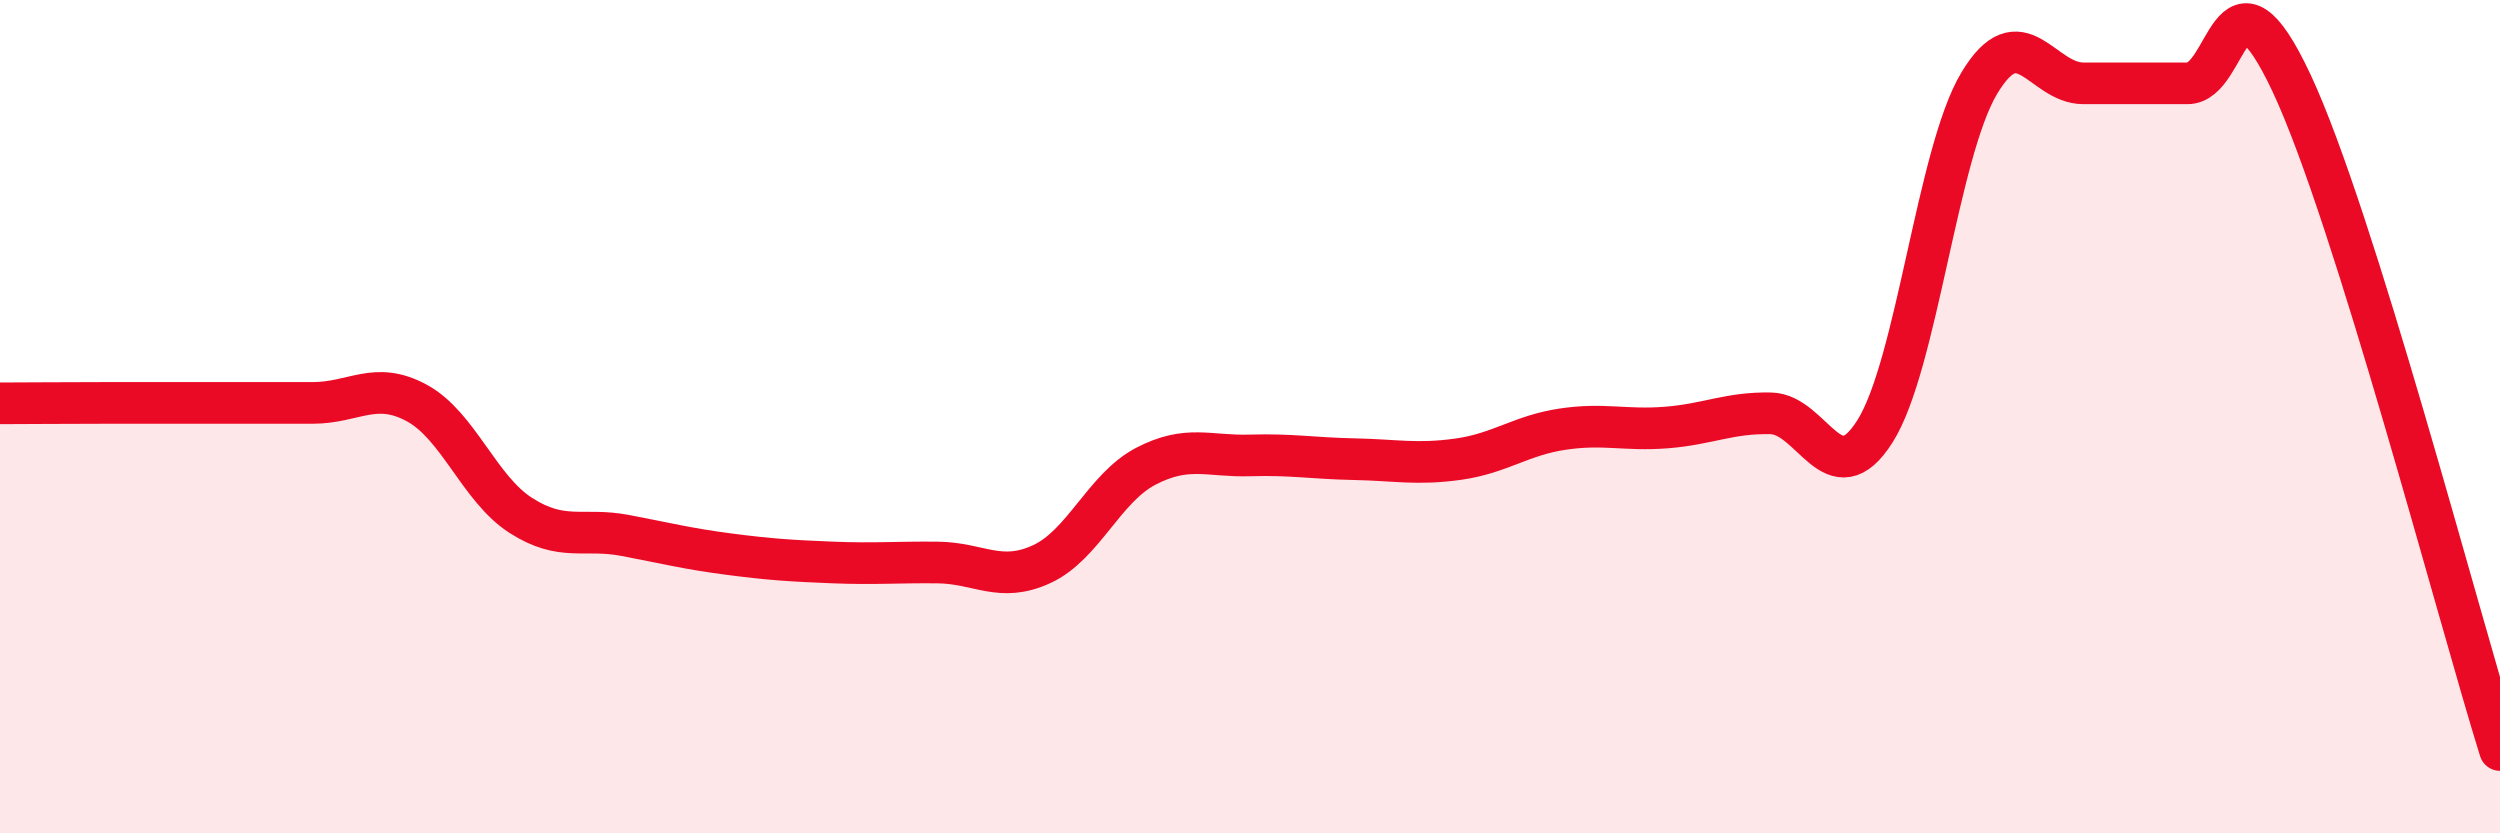 
    <svg width="60" height="20" viewBox="0 0 60 20" xmlns="http://www.w3.org/2000/svg">
      <path
        d="M 0,9.68 C 0.5,9.68 1.5,9.67 2.5,9.67 C 3.5,9.67 4,9.67 5,9.67 C 6,9.67 6.5,9.67 7.5,9.67 C 8.5,9.67 9,9.13 10,9.67 C 11,10.21 11.5,11.73 12.5,12.37 C 13.5,13.01 14,12.66 15,12.85 C 16,13.04 16.5,13.17 17.5,13.3 C 18.5,13.43 19,13.46 20,13.5 C 21,13.54 21.5,13.49 22.5,13.5 C 23.5,13.51 24,14 25,13.54 C 26,13.08 26.5,11.71 27.5,11.19 C 28.5,10.67 29,10.96 30,10.93 C 31,10.9 31.5,11 32.5,11.02 C 33.5,11.04 34,11.16 35,11.02 C 36,10.88 36.5,10.45 37.5,10.3 C 38.5,10.15 39,10.34 40,10.26 C 41,10.18 41.5,9.9 42.5,9.92 C 43.5,9.94 44,11.93 45,10.35 C 46,8.77 46.5,3.67 47.5,2 C 48.5,0.33 49,2 50,2 C 51,2 51.5,2 52.5,2 C 53.5,2 53.5,-1.2 55,2 C 56.5,5.2 59,14.8 60,18L60 20L0 20Z"
        fill="#EB0A25"
        opacity="0.1"
        stroke-linecap="round"
        stroke-linejoin="round"
      />
      <path
        d="M 0,9.68 C 0.5,9.68 1.5,9.67 2.5,9.67 C 3.5,9.67 4,9.67 5,9.67 C 6,9.67 6.5,9.67 7.5,9.67 C 8.5,9.67 9,9.13 10,9.67 C 11,10.21 11.5,11.73 12.5,12.37 C 13.5,13.01 14,12.66 15,12.85 C 16,13.04 16.5,13.17 17.5,13.3 C 18.5,13.43 19,13.46 20,13.5 C 21,13.54 21.5,13.49 22.5,13.5 C 23.5,13.51 24,14 25,13.54 C 26,13.08 26.5,11.71 27.5,11.19 C 28.5,10.67 29,10.96 30,10.93 C 31,10.9 31.5,11 32.5,11.02 C 33.5,11.04 34,11.16 35,11.02 C 36,10.88 36.5,10.45 37.5,10.3 C 38.5,10.15 39,10.34 40,10.26 C 41,10.18 41.5,9.9 42.5,9.92 C 43.5,9.94 44,11.93 45,10.35 C 46,8.77 46.5,3.67 47.5,2 C 48.5,0.33 49,2 50,2 C 51,2 51.5,2 52.5,2 C 53.5,2 53.5,-1.2 55,2 C 56.5,5.2 59,14.8 60,18"
        stroke="#EB0A25"
        stroke-width="1"
        fill="none"
        stroke-linecap="round"
        stroke-linejoin="round"
      />
    </svg>
  